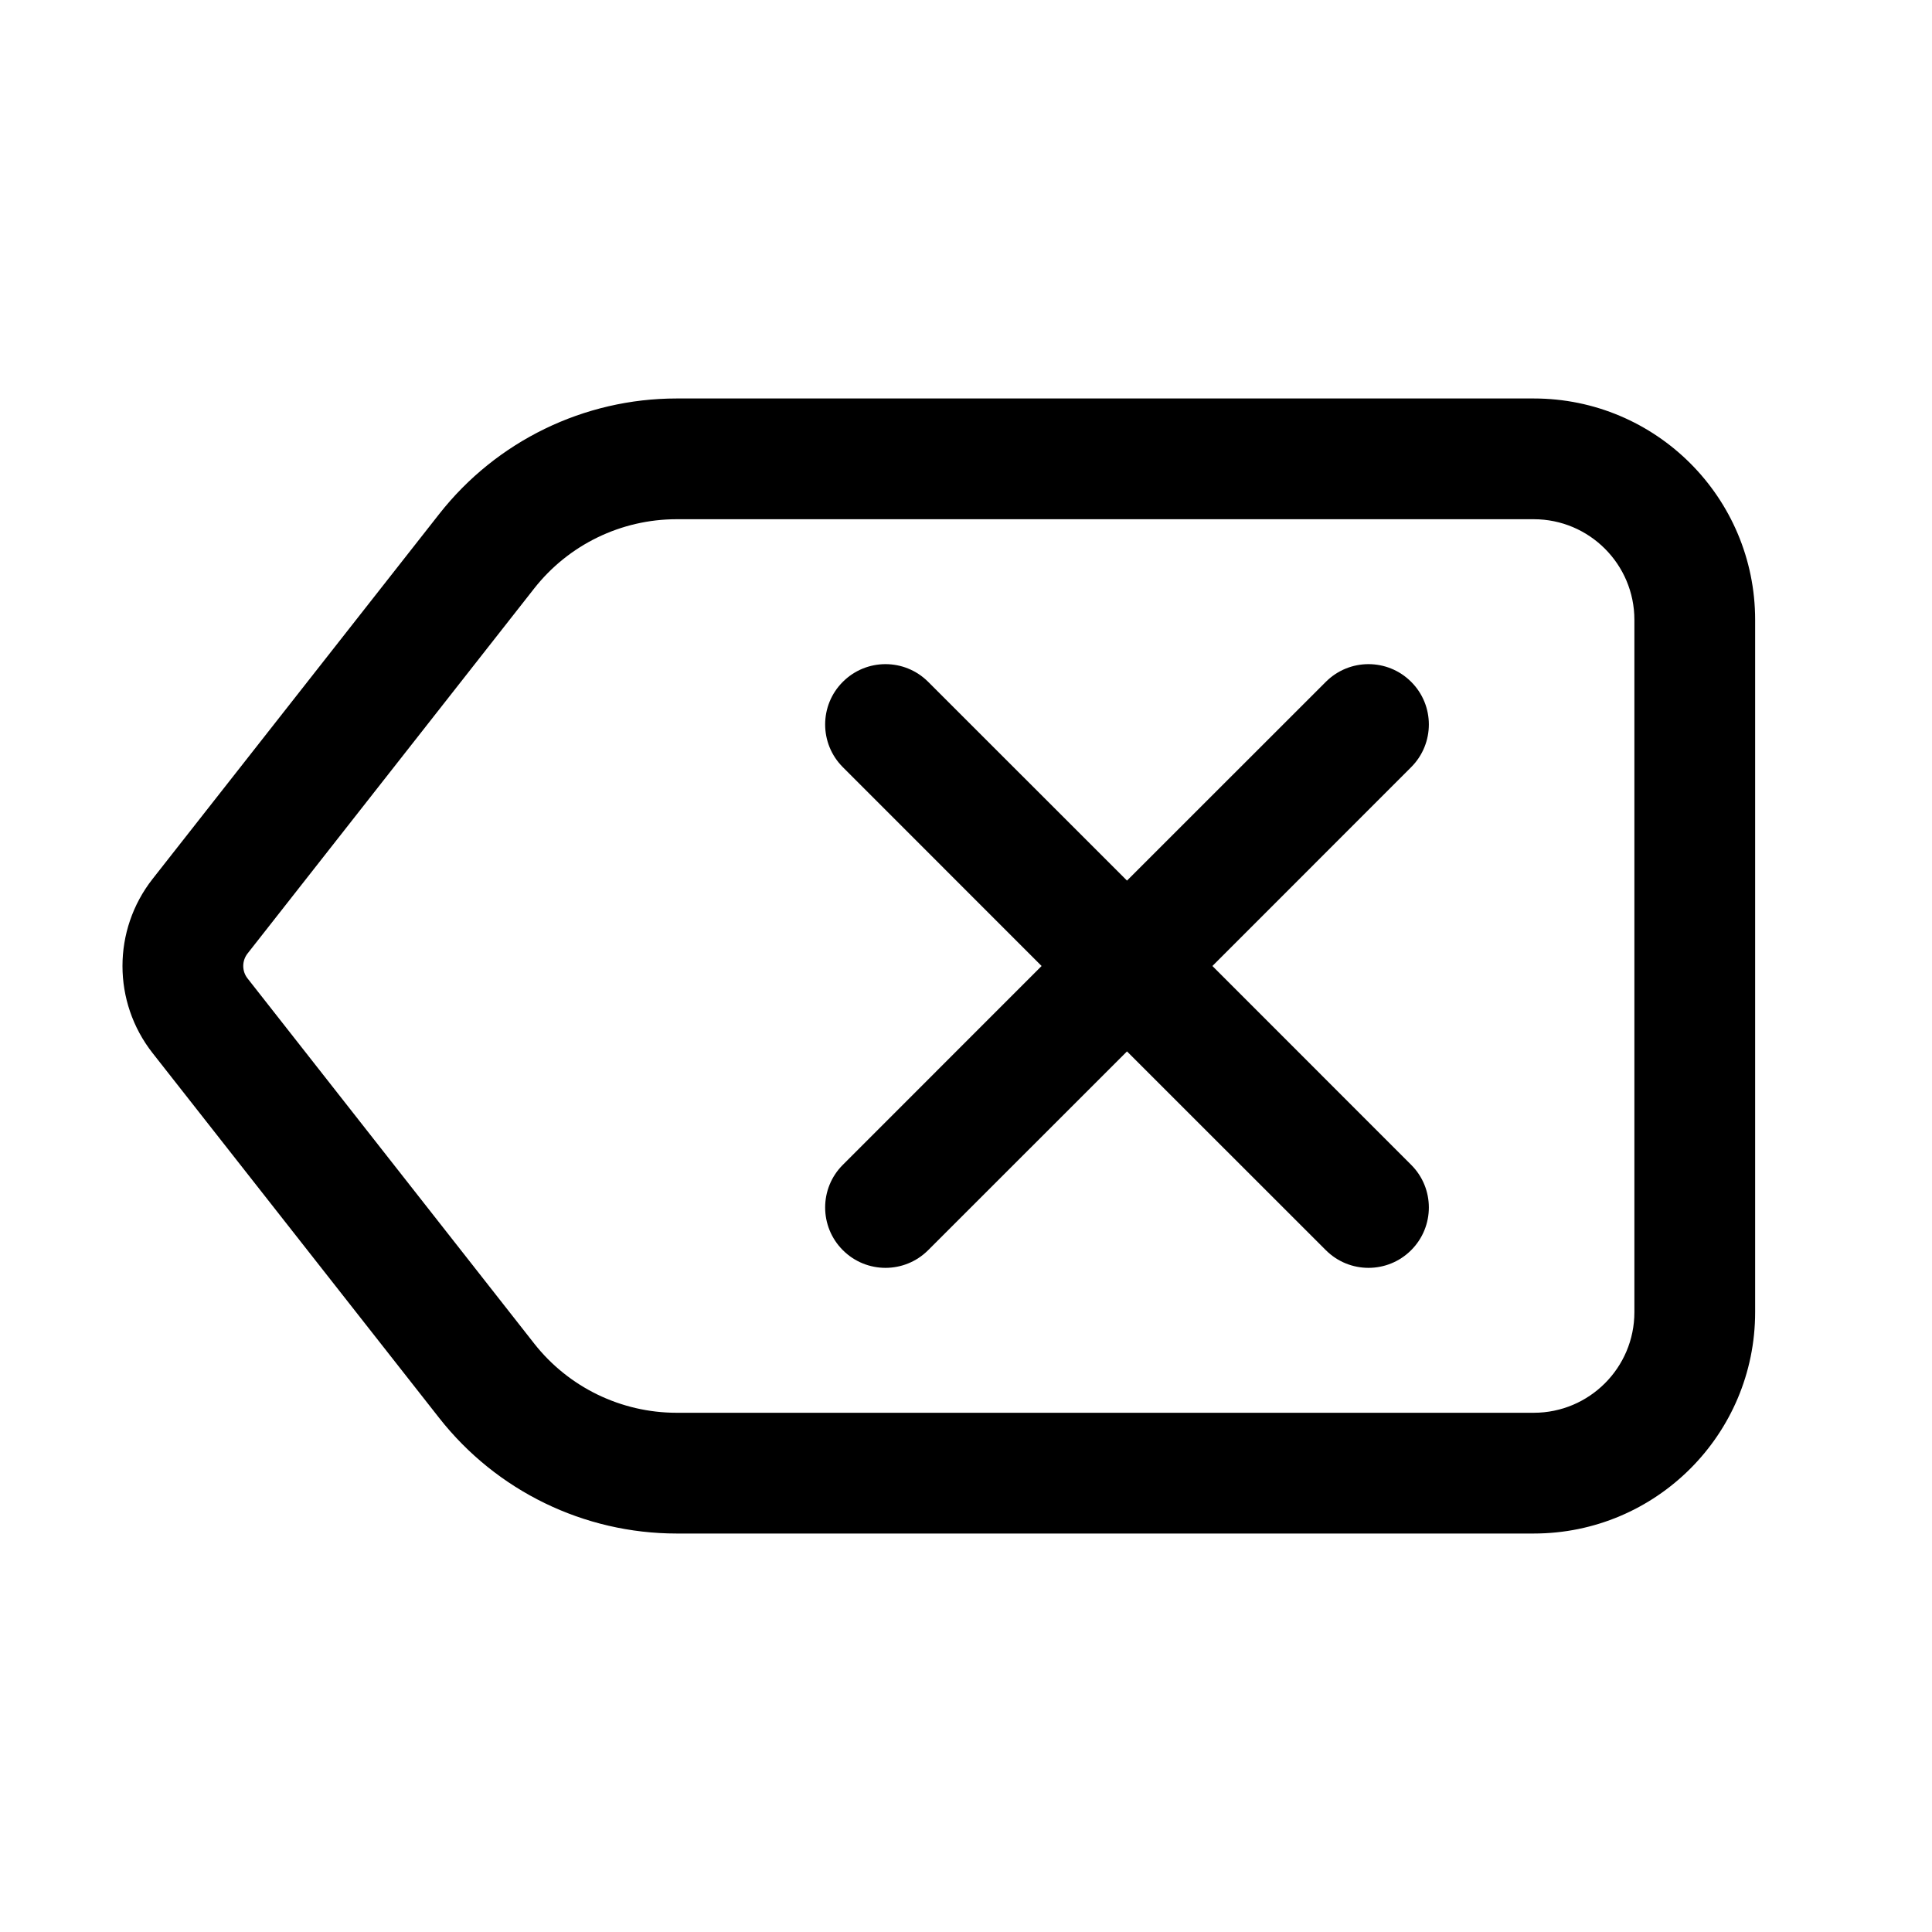 <?xml version="1.0" encoding="utf-8"?><!-- Uploaded to: SVG Repo, www.svgrepo.com, Generator: SVG Repo Mixer Tools -->
<svg width="800px" height="800px" viewBox="0 0 24 24" fill="none" xmlns="http://www.w3.org/2000/svg">
<path d="M10.47 8.47C10.763 8.177 11.237 8.177 11.53 8.47L14 10.939L16.47 8.47C16.763 8.177 17.237 8.177 17.53 8.47C17.823 8.762 17.823 9.237 17.53 9.53L15.061 12L17.53 14.47C17.823 14.762 17.823 15.237 17.53 15.53C17.237 15.823 16.763 15.823 16.47 15.53L14 13.061L11.53 15.53C11.237 15.823 10.763 15.823 10.47 15.53C10.177 15.237 10.177 14.762 10.47 14.47L12.939 12L10.47 9.53C10.177 9.237 10.177 8.762 10.47 8.47Z" fill="#000000"/>
<path fill-rule="evenodd" clip-rule="evenodd" d="M8.406 4.95C7.255 4.95 6.168 5.479 5.457 6.384L1.895 10.919C1.397 11.554 1.397 12.446 1.895 13.081L5.457 17.616C6.168 18.521 7.255 19.05 8.406 19.05H19.053C20.571 19.05 21.803 17.819 21.803 16.3V7.7C21.803 6.181 20.571 4.95 19.053 4.95H8.406ZM6.636 7.31C7.063 6.767 7.715 6.45 8.406 6.45H19.053C19.743 6.45 20.303 7.01 20.303 7.7V16.3C20.303 16.99 19.743 17.55 19.053 17.55H8.406C7.715 17.55 7.063 17.233 6.636 16.69L3.075 12.154C3.004 12.064 3.004 11.936 3.075 11.845L6.636 7.31Z" fill="#000000"/>
</svg>